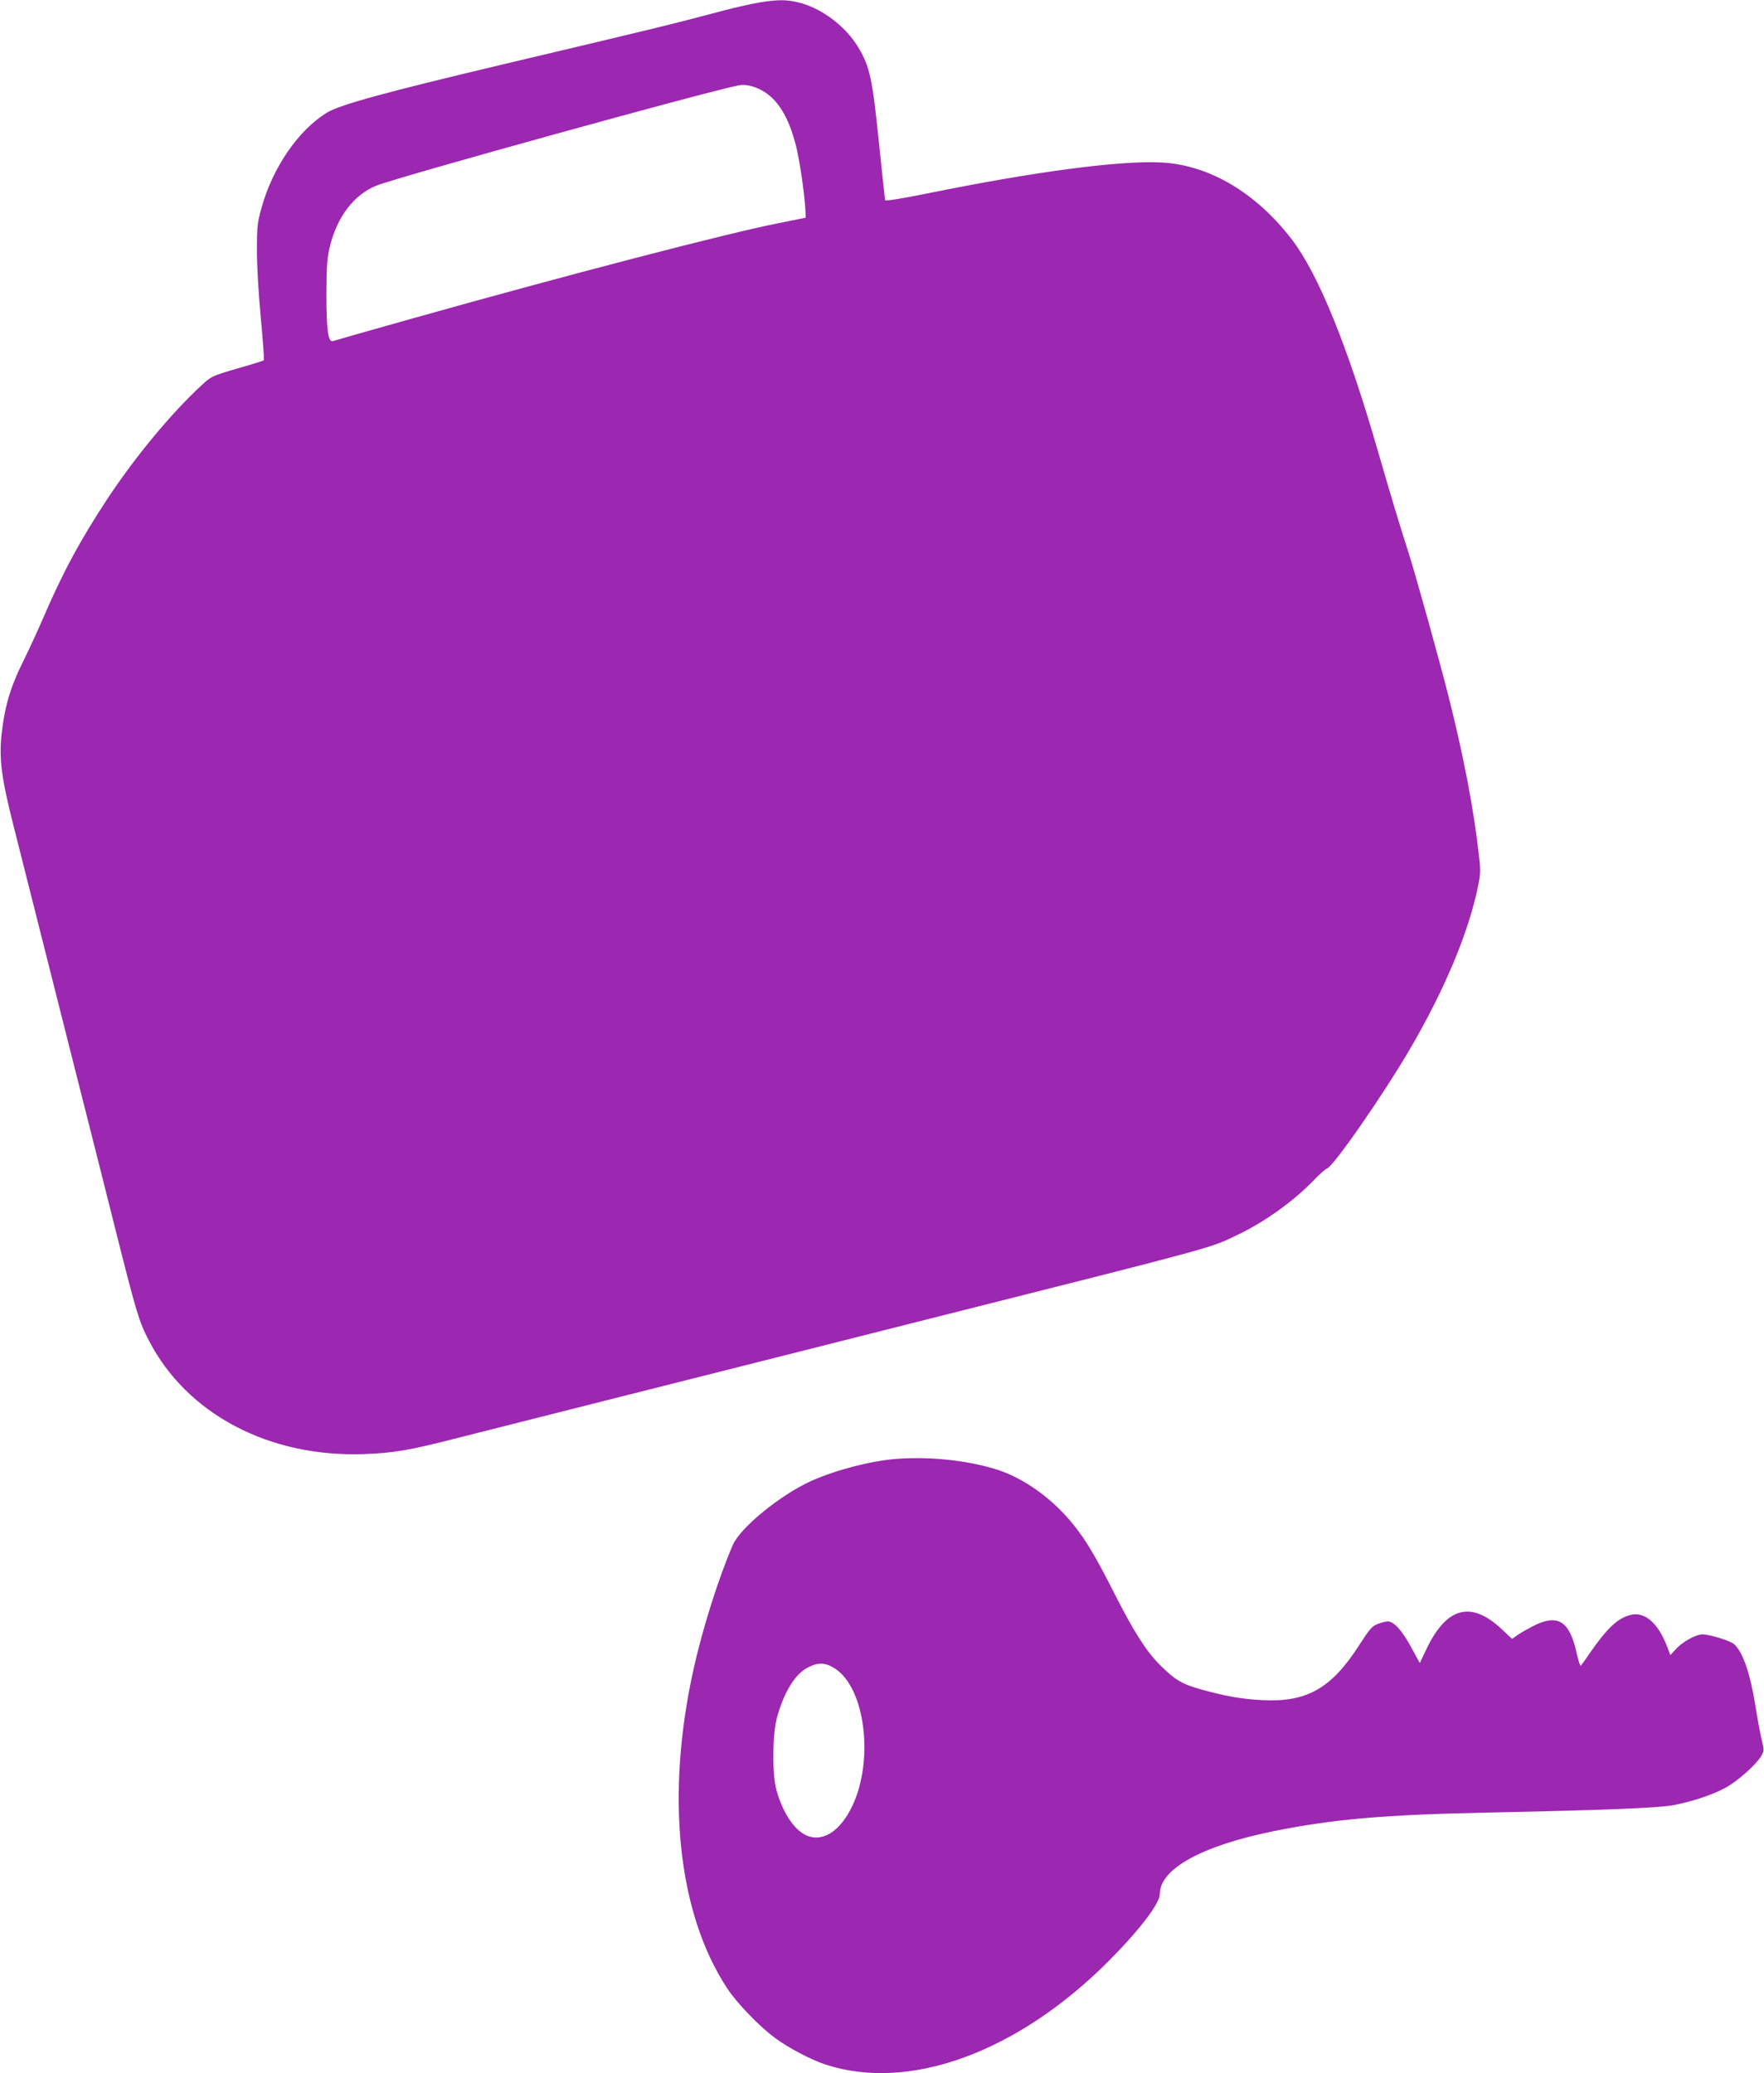 <?xml version="1.0" standalone="no"?>
<!DOCTYPE svg PUBLIC "-//W3C//DTD SVG 20010904//EN"
 "http://www.w3.org/TR/2001/REC-SVG-20010904/DTD/svg10.dtd">
<svg version="1.0" xmlns="http://www.w3.org/2000/svg"
 width="1089pt" height="1280pt" viewBox="0 0 1089 1280"
 preserveAspectRatio="xMidYMid meet">
<g transform="translate(0,1280) scale(0.1,-0.1)"
fill="#9c27b0" stroke="none">
<path d="M4690 12785 c-47 -8 -143 -29 -215 -48 -332 -88 -380 -100 -1360
-332 -745 -177 -1014 -251 -1096 -300 -177 -108 -337 -341 -405 -590 -25 -89
-28 -118 -28 -260 0 -94 10 -267 24 -417 13 -142 22 -260 19 -262 -2 -3 -76
-26 -164 -51 -156 -46 -161 -48 -220 -103 -187 -172 -410 -442 -579 -697 -169
-256 -281 -463 -404 -751 -33 -76 -85 -188 -115 -249 -84 -168 -119 -289 -138
-465 -15 -150 1 -270 76 -564 35 -138 141 -557 235 -931 94 -374 200 -792 235
-930 35 -137 109 -432 165 -655 122 -483 138 -538 198 -654 234 -455 742 -724
1329 -703 175 6 279 23 548 92 94 24 485 123 870 220 385 97 876 221 1090 275
215 54 642 162 950 240 1828 461 1758 442 1930 524 171 81 351 210 477 341 34
36 70 67 80 71 40 12 349 458 512 737 215 368 363 722 421 1007 15 74 16 98 5
190 -31 279 -93 604 -181 955 -57 229 -211 781 -254 915 -49 151 -106 340
-190 630 -187 648 -366 1086 -528 1299 -221 290 -512 463 -808 478 -254 13
-780 -56 -1443 -191 -164 -33 -259 -48 -262 -42 -1 6 -19 171 -39 366 -40 387
-55 457 -126 577 -79 132 -229 244 -370 278 -76 18 -125 18 -239 0z m13 -543
c97 -52 166 -164 211 -342 23 -91 52 -291 58 -395 l2 -49 -164 -33 c-309 -60
-1315 -322 -2260 -588 -261 -73 -483 -137 -492 -140 -32 -13 -43 61 -43 290 1
183 4 222 23 299 45 179 147 313 283 369 123 51 2049 584 2239 620 41 8 92 -3
143 -31z"/>
<path d="M5530 3793 c-154 -12 -373 -69 -520 -135 -191 -86 -439 -288 -486
-396 -88 -203 -189 -523 -243 -770 -173 -781 -97 -1503 208 -1967 60 -91 195
-232 296 -307 81 -60 219 -133 309 -163 519 -171 1188 74 1751 639 191 192
315 355 315 413 0 155 259 298 703 388 371 75 688 102 1332 115 709 15 1039
28 1132 45 113 21 236 61 318 104 74 38 190 140 226 197 20 34 21 37 5 102 -9
37 -27 135 -40 217 -32 196 -76 324 -130 374 -22 21 -152 61 -196 61 -40 0
-125 -47 -163 -90 l-35 -38 -21 55 c-54 141 -136 213 -220 194 -81 -18 -147
-79 -256 -236 -26 -38 -51 -74 -55 -78 -4 -5 -15 27 -25 70 -44 207 -117 253
-273 173 -31 -16 -73 -40 -92 -53 l-35 -25 -64 60 c-190 178 -341 137 -465
-123 l-41 -86 -54 99 c-56 103 -106 158 -144 158 -12 0 -39 -7 -62 -16 -35
-13 -50 -31 -115 -132 -171 -266 -323 -352 -595 -338 -127 6 -229 24 -380 66
-120 34 -160 58 -253 150 -86 86 -163 207 -283 444 -116 228 -174 326 -252
423 -130 162 -310 291 -481 343 -183 56 -412 79 -616 63z m-377 -1293 c189
-119 245 -570 106 -855 -70 -143 -168 -211 -263 -183 -83 25 -161 136 -203
288 -27 99 -25 348 5 452 45 158 113 267 194 306 60 30 105 28 161 -8z"/>
</g>
</svg>
